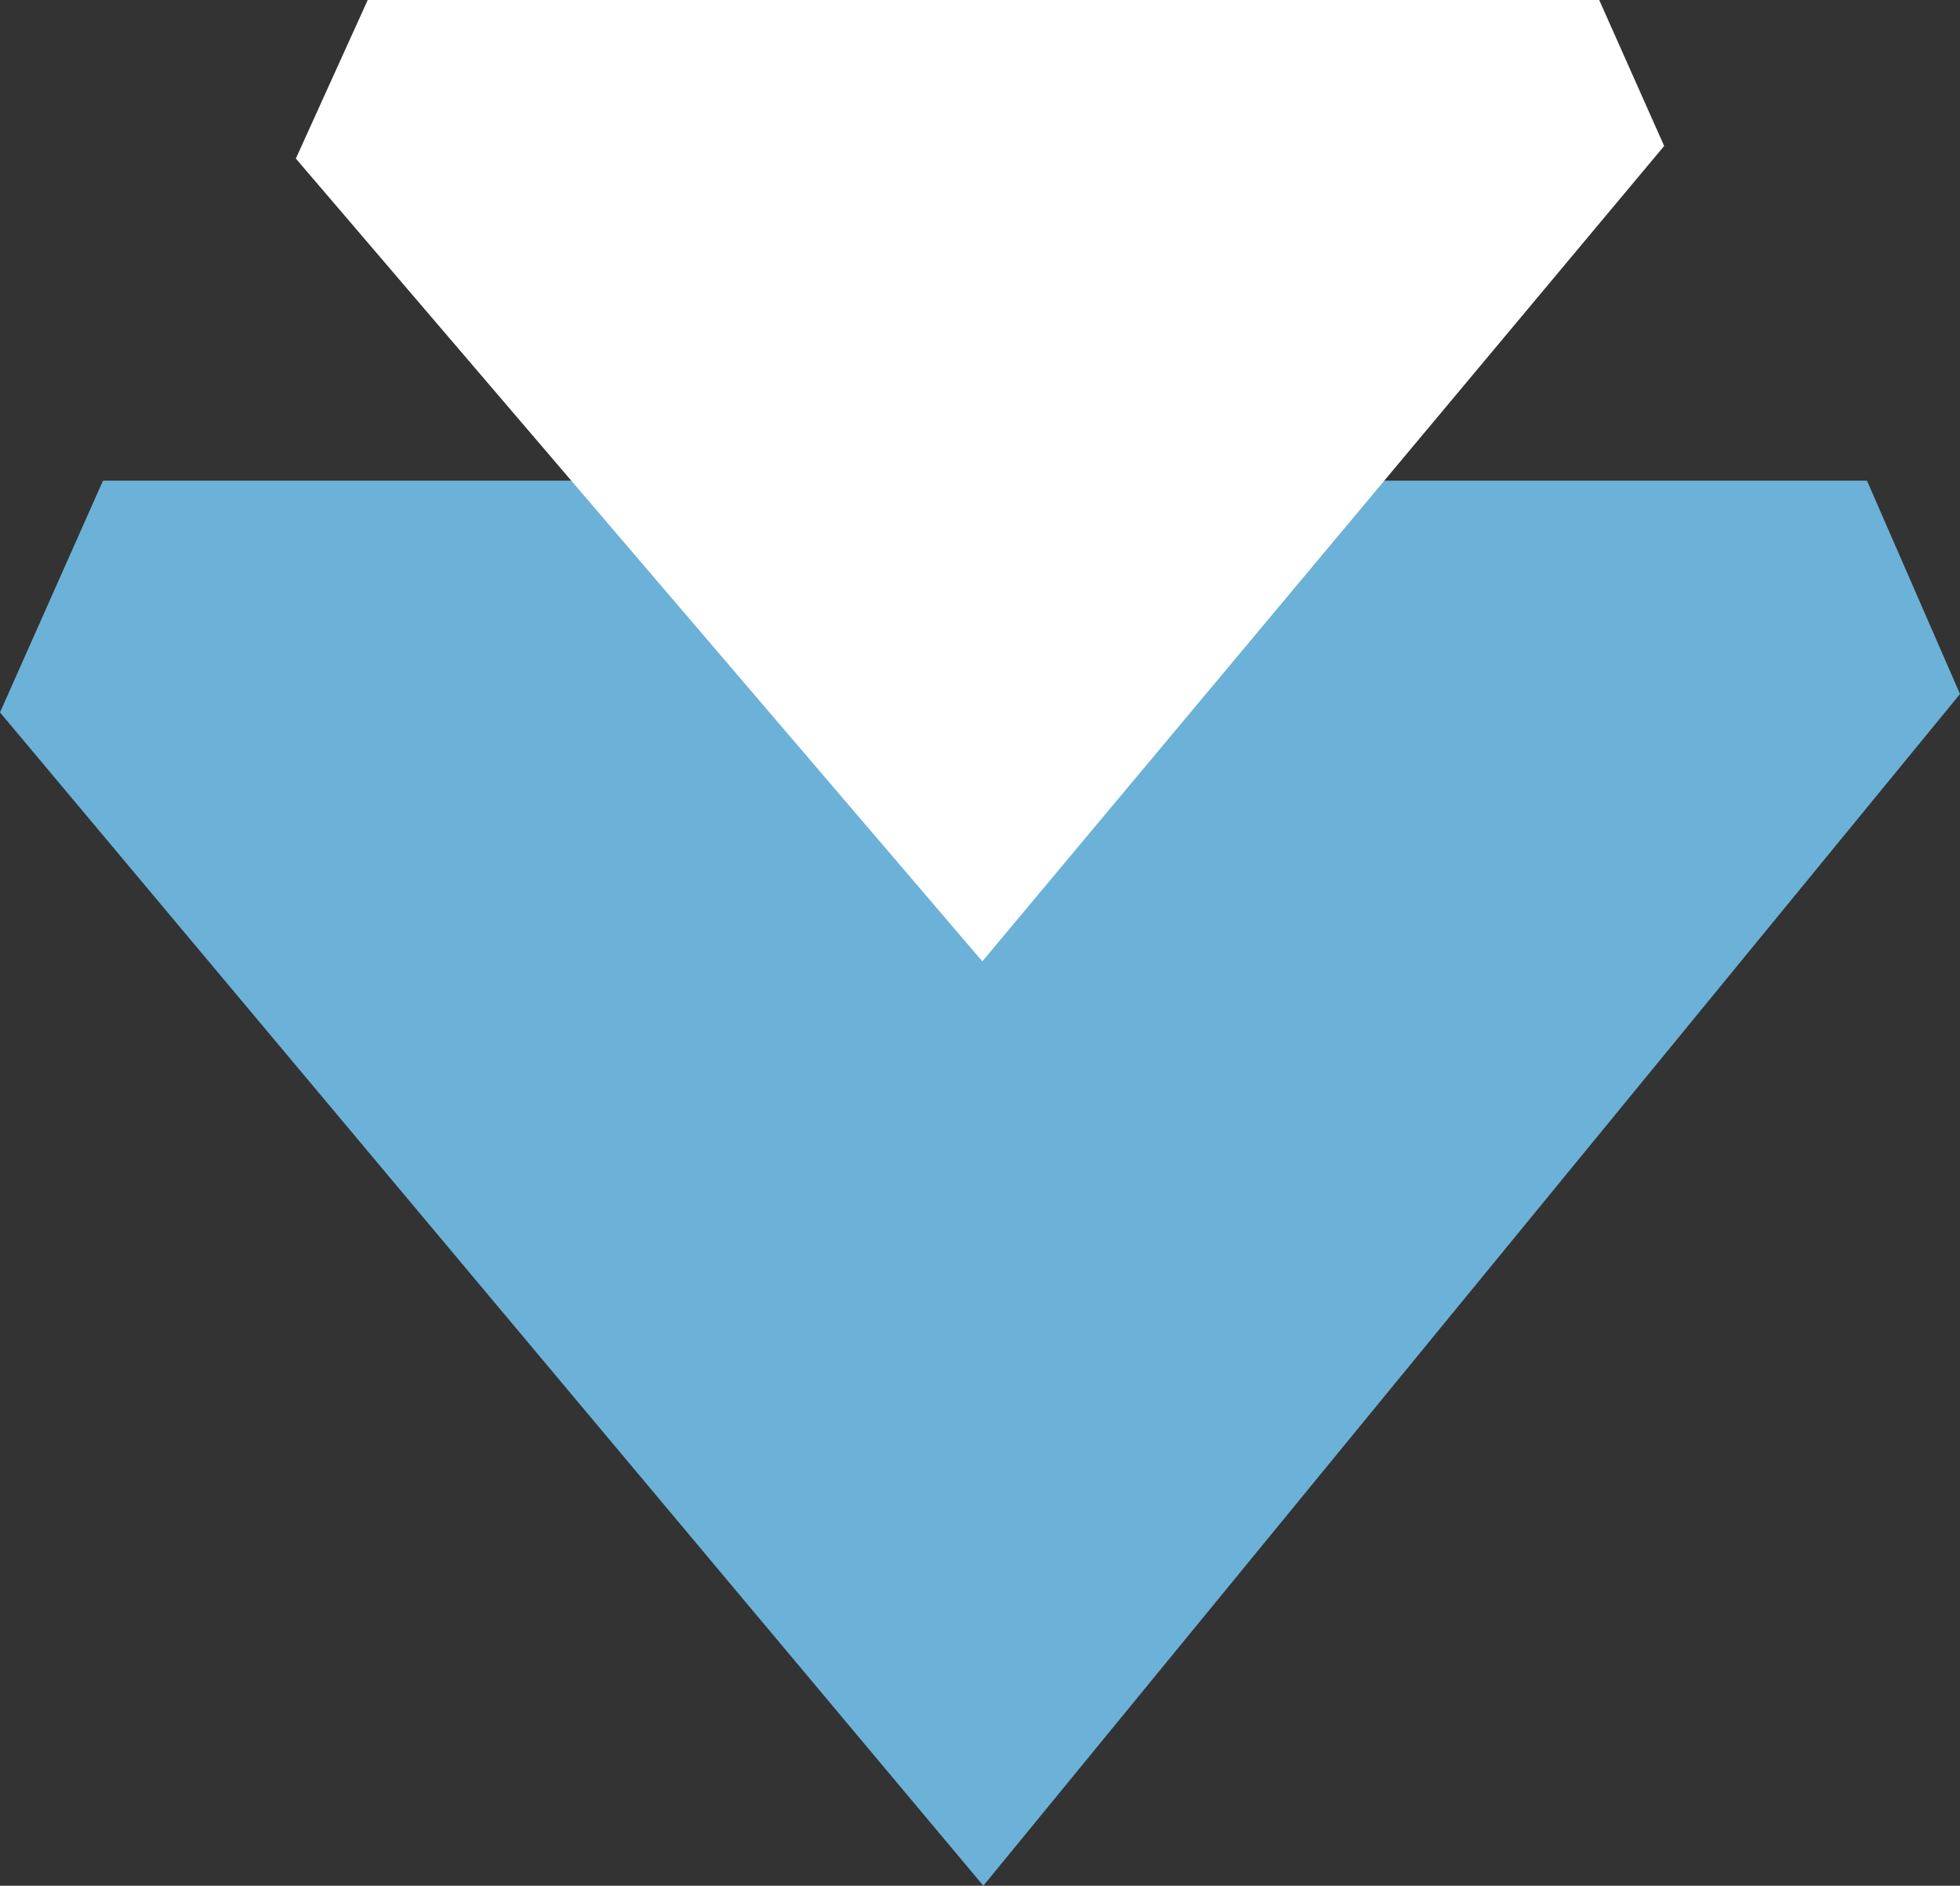 <svg xmlns="http://www.w3.org/2000/svg" width="53" height="51" viewBox="0 0 53 51" fill="none"><rect x="0" y="0" width="53" height="51" fill="#333333" stroke="none"/><path d="M2.785 13L0 19.267L26.59 51L53 18.77L50.485 13L2.785 13Z" fill="#6CB1D7"></path><path d="M9.944 0L8 4.288L26.563 26L45 3.948L43.244 0L9.944 0Z" fill="white"></path></svg>